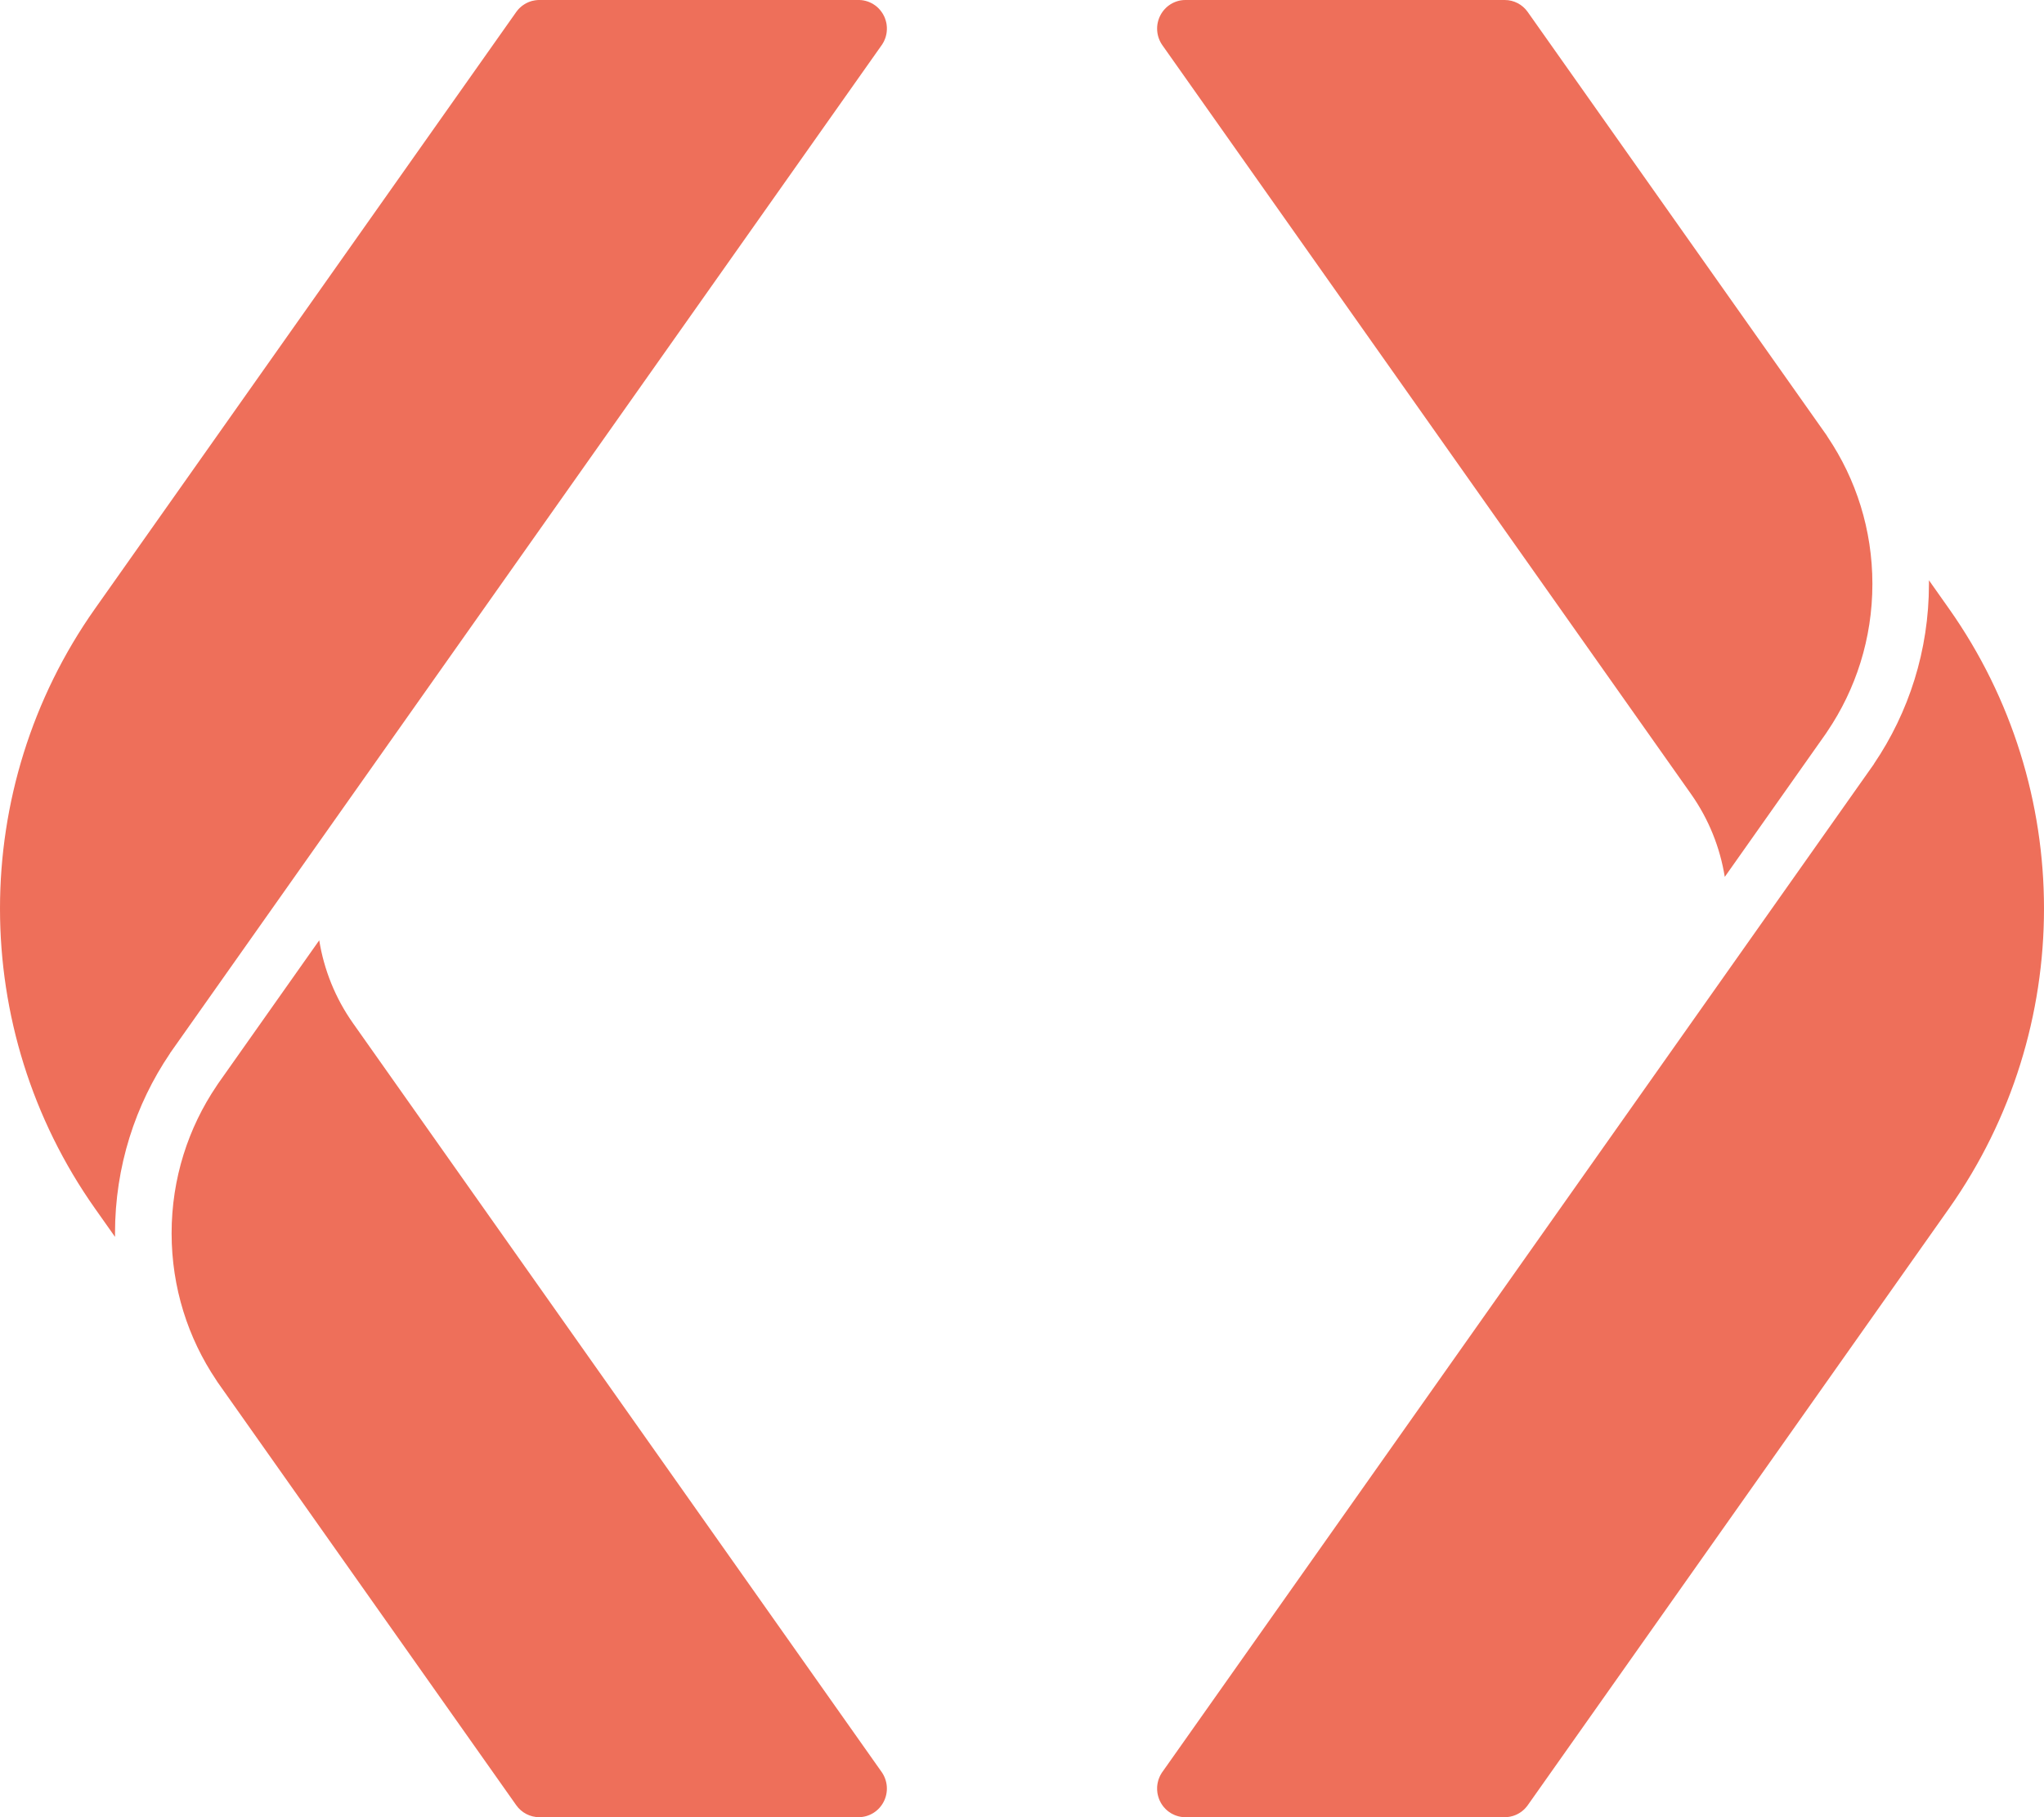 <svg width="45" height="40" viewBox="0 0 45 40" fill="none" xmlns="http://www.w3.org/2000/svg">
<path d="M2.533 27.227L2.091 26.601C-0.697 22.652 -0.697 17.348 2.091 13.399L11.365 0.264L11.388 0.234L11.412 0.205L11.438 0.178L11.466 0.153L11.494 0.129L11.524 0.108L11.555 0.088L11.587 0.07L11.62 0.054L11.654 0.04L11.689 0.028L11.712 0.021C11.732 0.016 11.753 0.011 11.775 0.008L11.798 0.005L11.835 0.001L11.872 0H18.902L18.924 0L18.946 0.002L18.967 0.003L18.989 0.006L19.01 0.009L19.031 0.014L19.052 0.018L19.072 0.024L19.093 0.03L19.113 0.037L19.132 0.044L19.152 0.053L19.171 0.062L19.19 0.071L19.209 0.081L19.227 0.092L19.244 0.104L19.262 0.115L19.279 0.128L19.296 0.141L19.312 0.155L19.327 0.169L19.343 0.184L19.357 0.2L19.372 0.216L19.385 0.232L19.398 0.249L19.411 0.267L19.423 0.285L19.435 0.303L19.446 0.322L19.456 0.342L19.466 0.361L19.475 0.381L19.483 0.402L19.49 0.422L19.497 0.443L19.503 0.463L19.508 0.484L19.513 0.505L19.517 0.526L19.52 0.547L19.522 0.569L19.524 0.59L19.525 0.611L19.525 0.633L19.525 0.654L19.523 0.675L19.522 0.696L19.519 0.718L19.516 0.739L19.512 0.76L19.507 0.78L19.502 0.801L19.496 0.822L19.489 0.842L19.481 0.862L19.473 0.882L19.464 0.902L19.455 0.921L19.444 0.94L19.433 0.959L19.422 0.978L19.409 0.996L3.742 23.185L3.743 23.187C2.979 24.314 2.532 25.678 2.532 27.146C2.532 27.173 2.533 27.2 2.533 27.227Z" fill="#EE6F5A"/>
<path d="M37.229 17.478C37.621 18.033 37.868 18.658 37.972 19.302L40.198 16.148C40.208 16.132 40.218 16.117 40.229 16.101C40.855 15.177 41.222 14.058 41.222 12.854C41.222 11.657 40.86 10.545 40.24 9.624C40.231 9.61 40.221 9.595 40.213 9.58L33.634 0.264C33.518 0.098 33.329 0 33.128 0H26.098C25.864 0 25.651 0.132 25.544 0.342C25.437 0.551 25.455 0.804 25.591 0.996L37.229 17.478Z" fill="#EE6F5A"/>
<path d="M42.909 13.399L42.467 12.773L42.467 12.829L42.467 12.854C42.467 14.322 42.021 15.685 41.257 16.813L41.258 16.815L25.591 39.004L25.578 39.022L25.567 39.041L25.556 39.06L25.545 39.079L25.536 39.098L25.527 39.118L25.519 39.138L25.511 39.158L25.504 39.178L25.498 39.199L25.493 39.22L25.488 39.24L25.484 39.261L25.481 39.282L25.478 39.304L25.476 39.325L25.475 39.346L25.475 39.367L25.475 39.389L25.476 39.41L25.478 39.431L25.48 39.453L25.483 39.474L25.487 39.495L25.492 39.516L25.497 39.537L25.503 39.557L25.51 39.578L25.517 39.599L25.525 39.619L25.534 39.639L25.544 39.658L25.554 39.678L25.565 39.697L25.576 39.715L25.589 39.733L25.601 39.751L25.614 39.768L25.628 39.784L25.643 39.8L25.657 39.816L25.673 39.831L25.688 39.845L25.704 39.859L25.721 39.872L25.738 39.885L25.756 39.896L25.773 39.908L25.791 39.919L25.81 39.929L25.829 39.938L25.848 39.947L25.867 39.956L25.887 39.963L25.907 39.97L25.928 39.976L25.948 39.982L25.969 39.986L25.99 39.991L26.011 39.994L26.033 39.997L26.054 39.998L26.076 40L26.098 40H33.128L33.165 39.999L33.202 39.995L33.225 39.992C33.247 39.989 33.268 39.984 33.288 39.978L33.311 39.972L33.346 39.96L33.38 39.946L33.413 39.93L33.445 39.912L33.476 39.892L33.506 39.871L33.534 39.847L33.562 39.822L33.587 39.795L33.612 39.766L33.635 39.736L42.909 26.601C45.697 22.652 45.697 17.348 42.909 13.399Z" fill="#EE6F5A"/>
<path d="M7.771 22.522C7.379 21.967 7.132 21.342 7.028 20.698L4.802 23.852C4.792 23.868 4.782 23.883 4.771 23.899C4.145 24.823 3.778 25.942 3.778 27.146C3.778 28.343 4.14 29.455 4.759 30.376C4.769 30.39 4.778 30.405 4.787 30.42L11.365 39.736C11.482 39.902 11.671 40 11.872 40H18.902C19.136 40 19.349 39.868 19.456 39.658C19.563 39.449 19.545 39.196 19.409 39.004L7.771 22.522Z" fill="#EE6F5A"/>
</svg>
